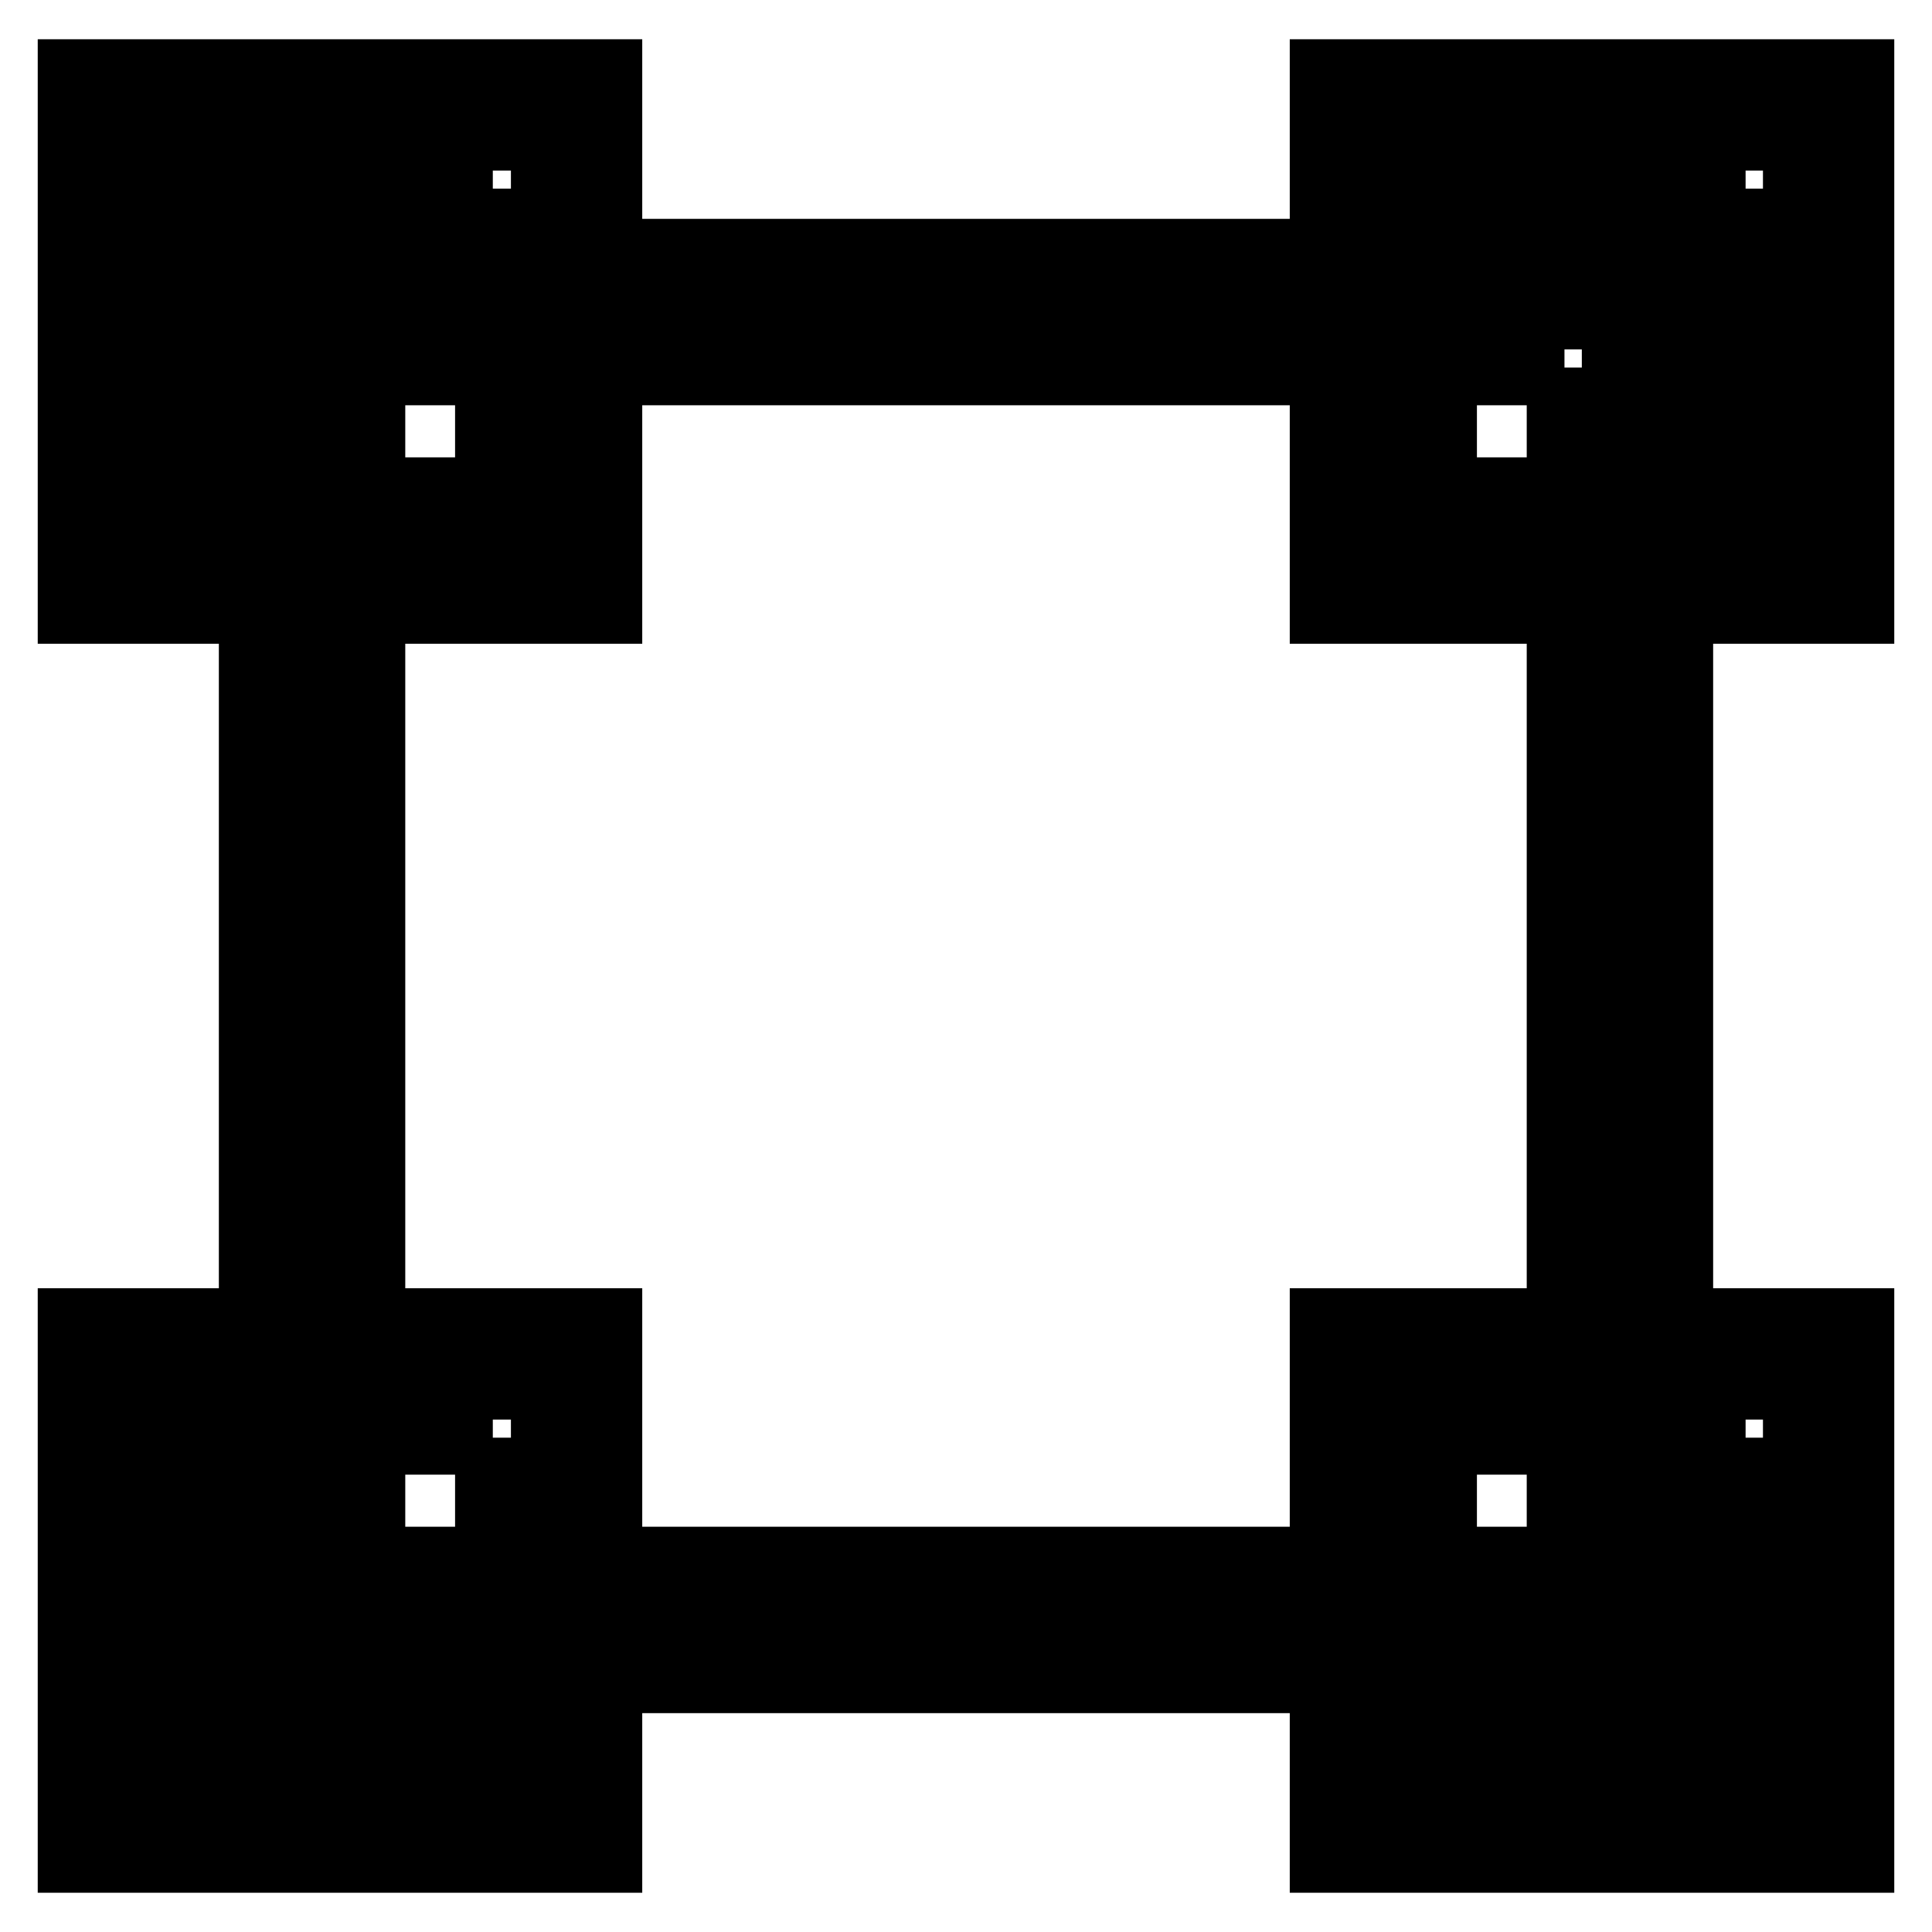 <?xml version="1.0" encoding="utf-8"?>
<!-- Svg Vector Icons : http://www.onlinewebfonts.com/icon -->
<!DOCTYPE svg PUBLIC "-//W3C//DTD SVG 1.1//EN" "http://www.w3.org/Graphics/SVG/1.1/DTD/svg11.dtd">
<svg version="1.1" xmlns="http://www.w3.org/2000/svg" xmlns:xlink="http://www.w3.org/1999/xlink" x="0px" y="0px" viewBox="0 0 256 256" enable-background="new 0 0 256 256" xml:space="preserve">
<g> <path stroke-width="10" fill-opacity="0" stroke="#000000"  d="M41.3,41.3h173.3v173.3H41.3V41.3z"/> <path stroke-width="10" fill-opacity="0" stroke="#000000"  d="M207.3,48.7v158.6H48.7V48.7H207.3 M222,34H34V222H222V34z"/> <path stroke-width="10" fill-opacity="0" stroke="#000000"  d="M17.4,17.6h55.3v55.3H17.4V17.6z"/> <path stroke-width="10" fill-opacity="0" stroke="#000000"  d="M65.3,25v40.6H24.8V25H65.3 M80.1,10.2H10v70.1h70.1V10.2z"/> <path stroke-width="10" fill-opacity="0" stroke="#000000"  d="M17.4,183.1h55.3v55.3H17.4V183.1z"/> <path stroke-width="10" fill-opacity="0" stroke="#000000"  d="M65.3,190.5V231H24.8v-40.6H65.3 M80.1,175.7H10v70.1h70.1V175.7z"/> <path stroke-width="10" fill-opacity="0" stroke="#000000"  d="M183.3,17.6h55.3v55.3h-55.3V17.6z"/> <path stroke-width="10" fill-opacity="0" stroke="#000000"  d="M231.3,25v40.6h-40.6V25H231.3 M246,10.2h-70.1v70.1H246V10.2z"/> <path stroke-width="10" fill-opacity="0" stroke="#000000"  d="M183.3,183.1h55.3v55.3h-55.3V183.1z"/> <path stroke-width="10" fill-opacity="0" stroke="#000000"  d="M231.3,190.5V231h-40.6v-40.6H231.3 M246,175.7h-70.1v70.1H246V175.7z"/></g>
</svg>
